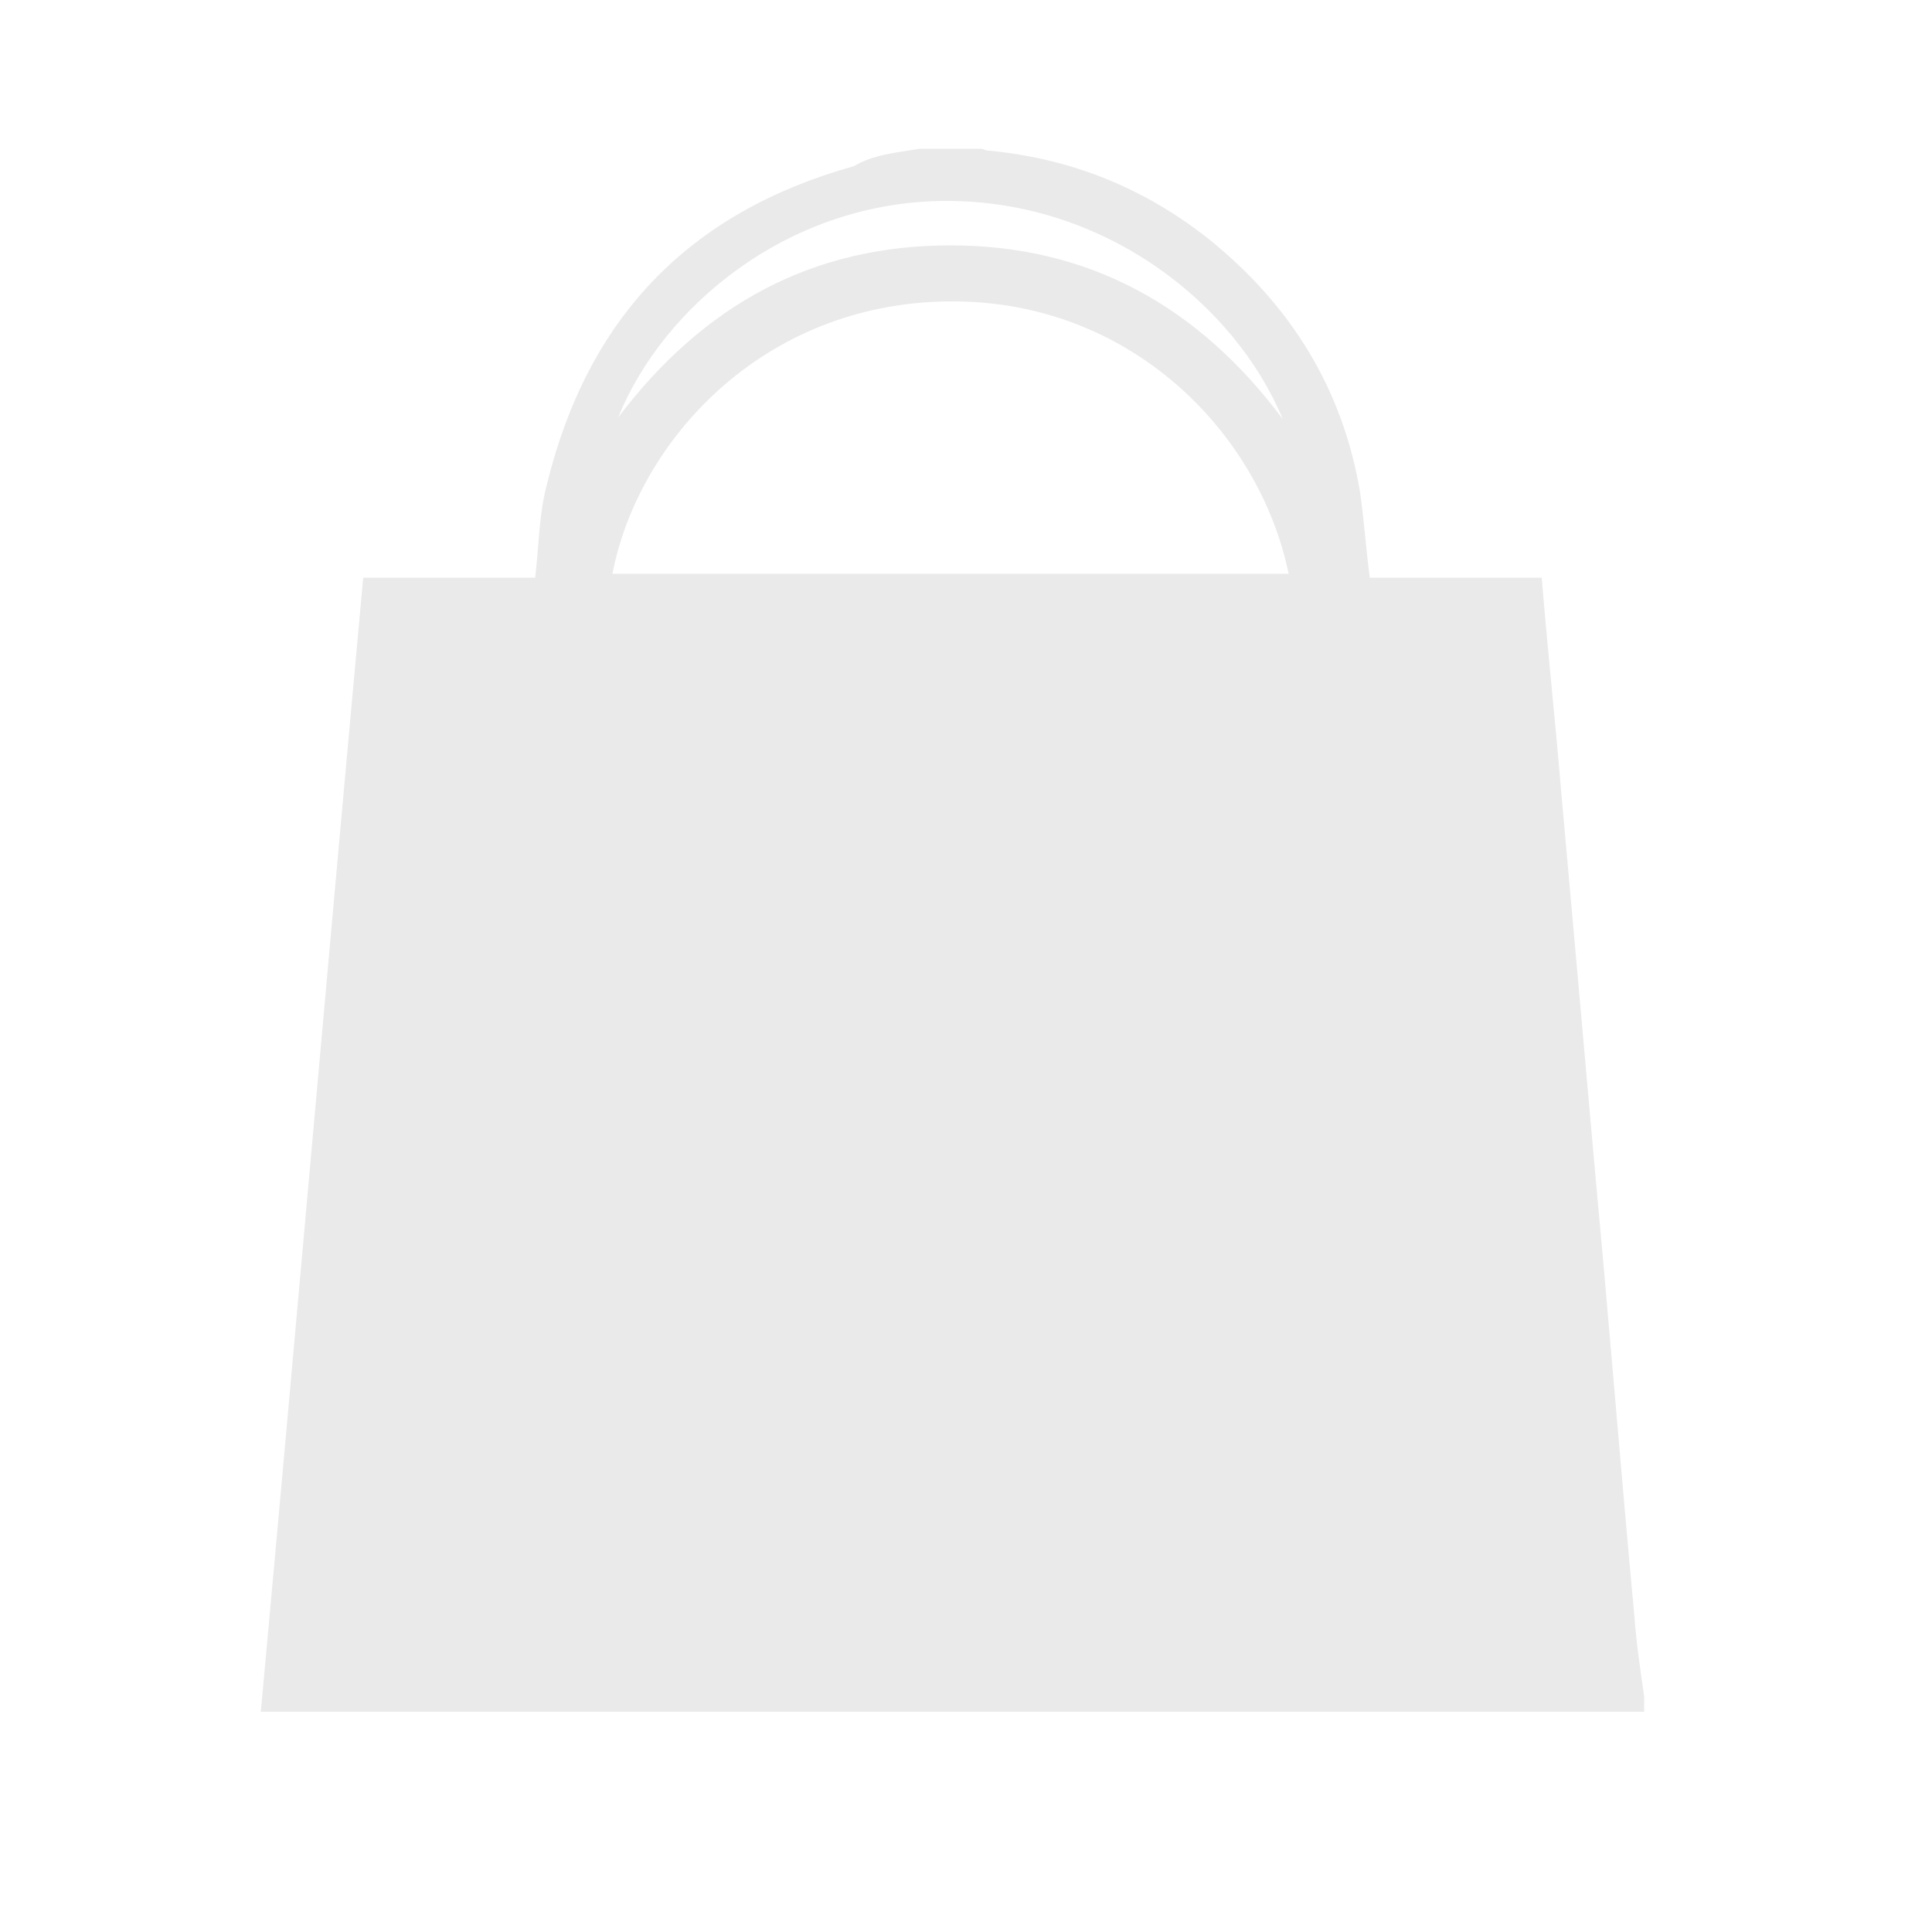 <?xml version="1.0" encoding="utf-8"?>
<!-- Generator: Adobe Illustrator 26.0.1, SVG Export Plug-In . SVG Version: 6.00 Build 0)  -->
<svg version="1.1" id="Layer_1" xmlns="http://www.w3.org/2000/svg" xmlns:xlink="http://www.w3.org/1999/xlink" x="0px" y="0px"
	 viewBox="0 0 100 100" style="enable-background:new 0 0 100 100;" xml:space="preserve">
<style type="text/css">
	.st0{fill:#EAEAEA;}
</style>
<g id="JArkrT.tif">
	<g>
		<path class="st0" d="M47.6,7.7c1.1,0,2.1,0,3.2,0c0.1,0,0.2,0.1,0.4,0.1c4.2,0.4,8,1.9,11.4,4.6c4.2,3.4,6.9,7.7,7.8,13.1
			c0.2,1.4,0.3,2.9,0.5,4.4c2.9,0,5.9,0,8.9,0c0.3,3.7,0.7,7.4,1,11c0.6,6.7,1.2,13.4,1.8,20.2c0.7,7.5,1.3,15.1,2,22.6
			c0.1,1.4,0.3,2.7,0.5,4.1c0,0.3,0,0.5,0,0.8c-23.8,0-47.7,0-71.6,0c1.8-19.6,3.5-39.1,5.3-58.7c3,0,6,0,8.9,0
			c0.2-1.7,0.2-3.3,0.6-4.8c2.1-8.6,7.3-14.1,15.9-16.5C45.2,8,46.4,7.9,47.6,7.7z M66.7,29.7c-1.5-7.3-8.2-14.2-17.6-14.1
			c-9.7,0.1-16.1,7.3-17.4,14.1C43.4,29.7,55,29.7,66.7,29.7z M32,21.6c4.4-5.8,10-8.9,17.2-8.9c7.1,0,12.8,3.1,17.2,9
			c-2.5-6-9.2-11.3-17.4-11.3C40.8,10.4,34.3,15.9,32,21.6z"/>
	</g>
</g>
</svg>
